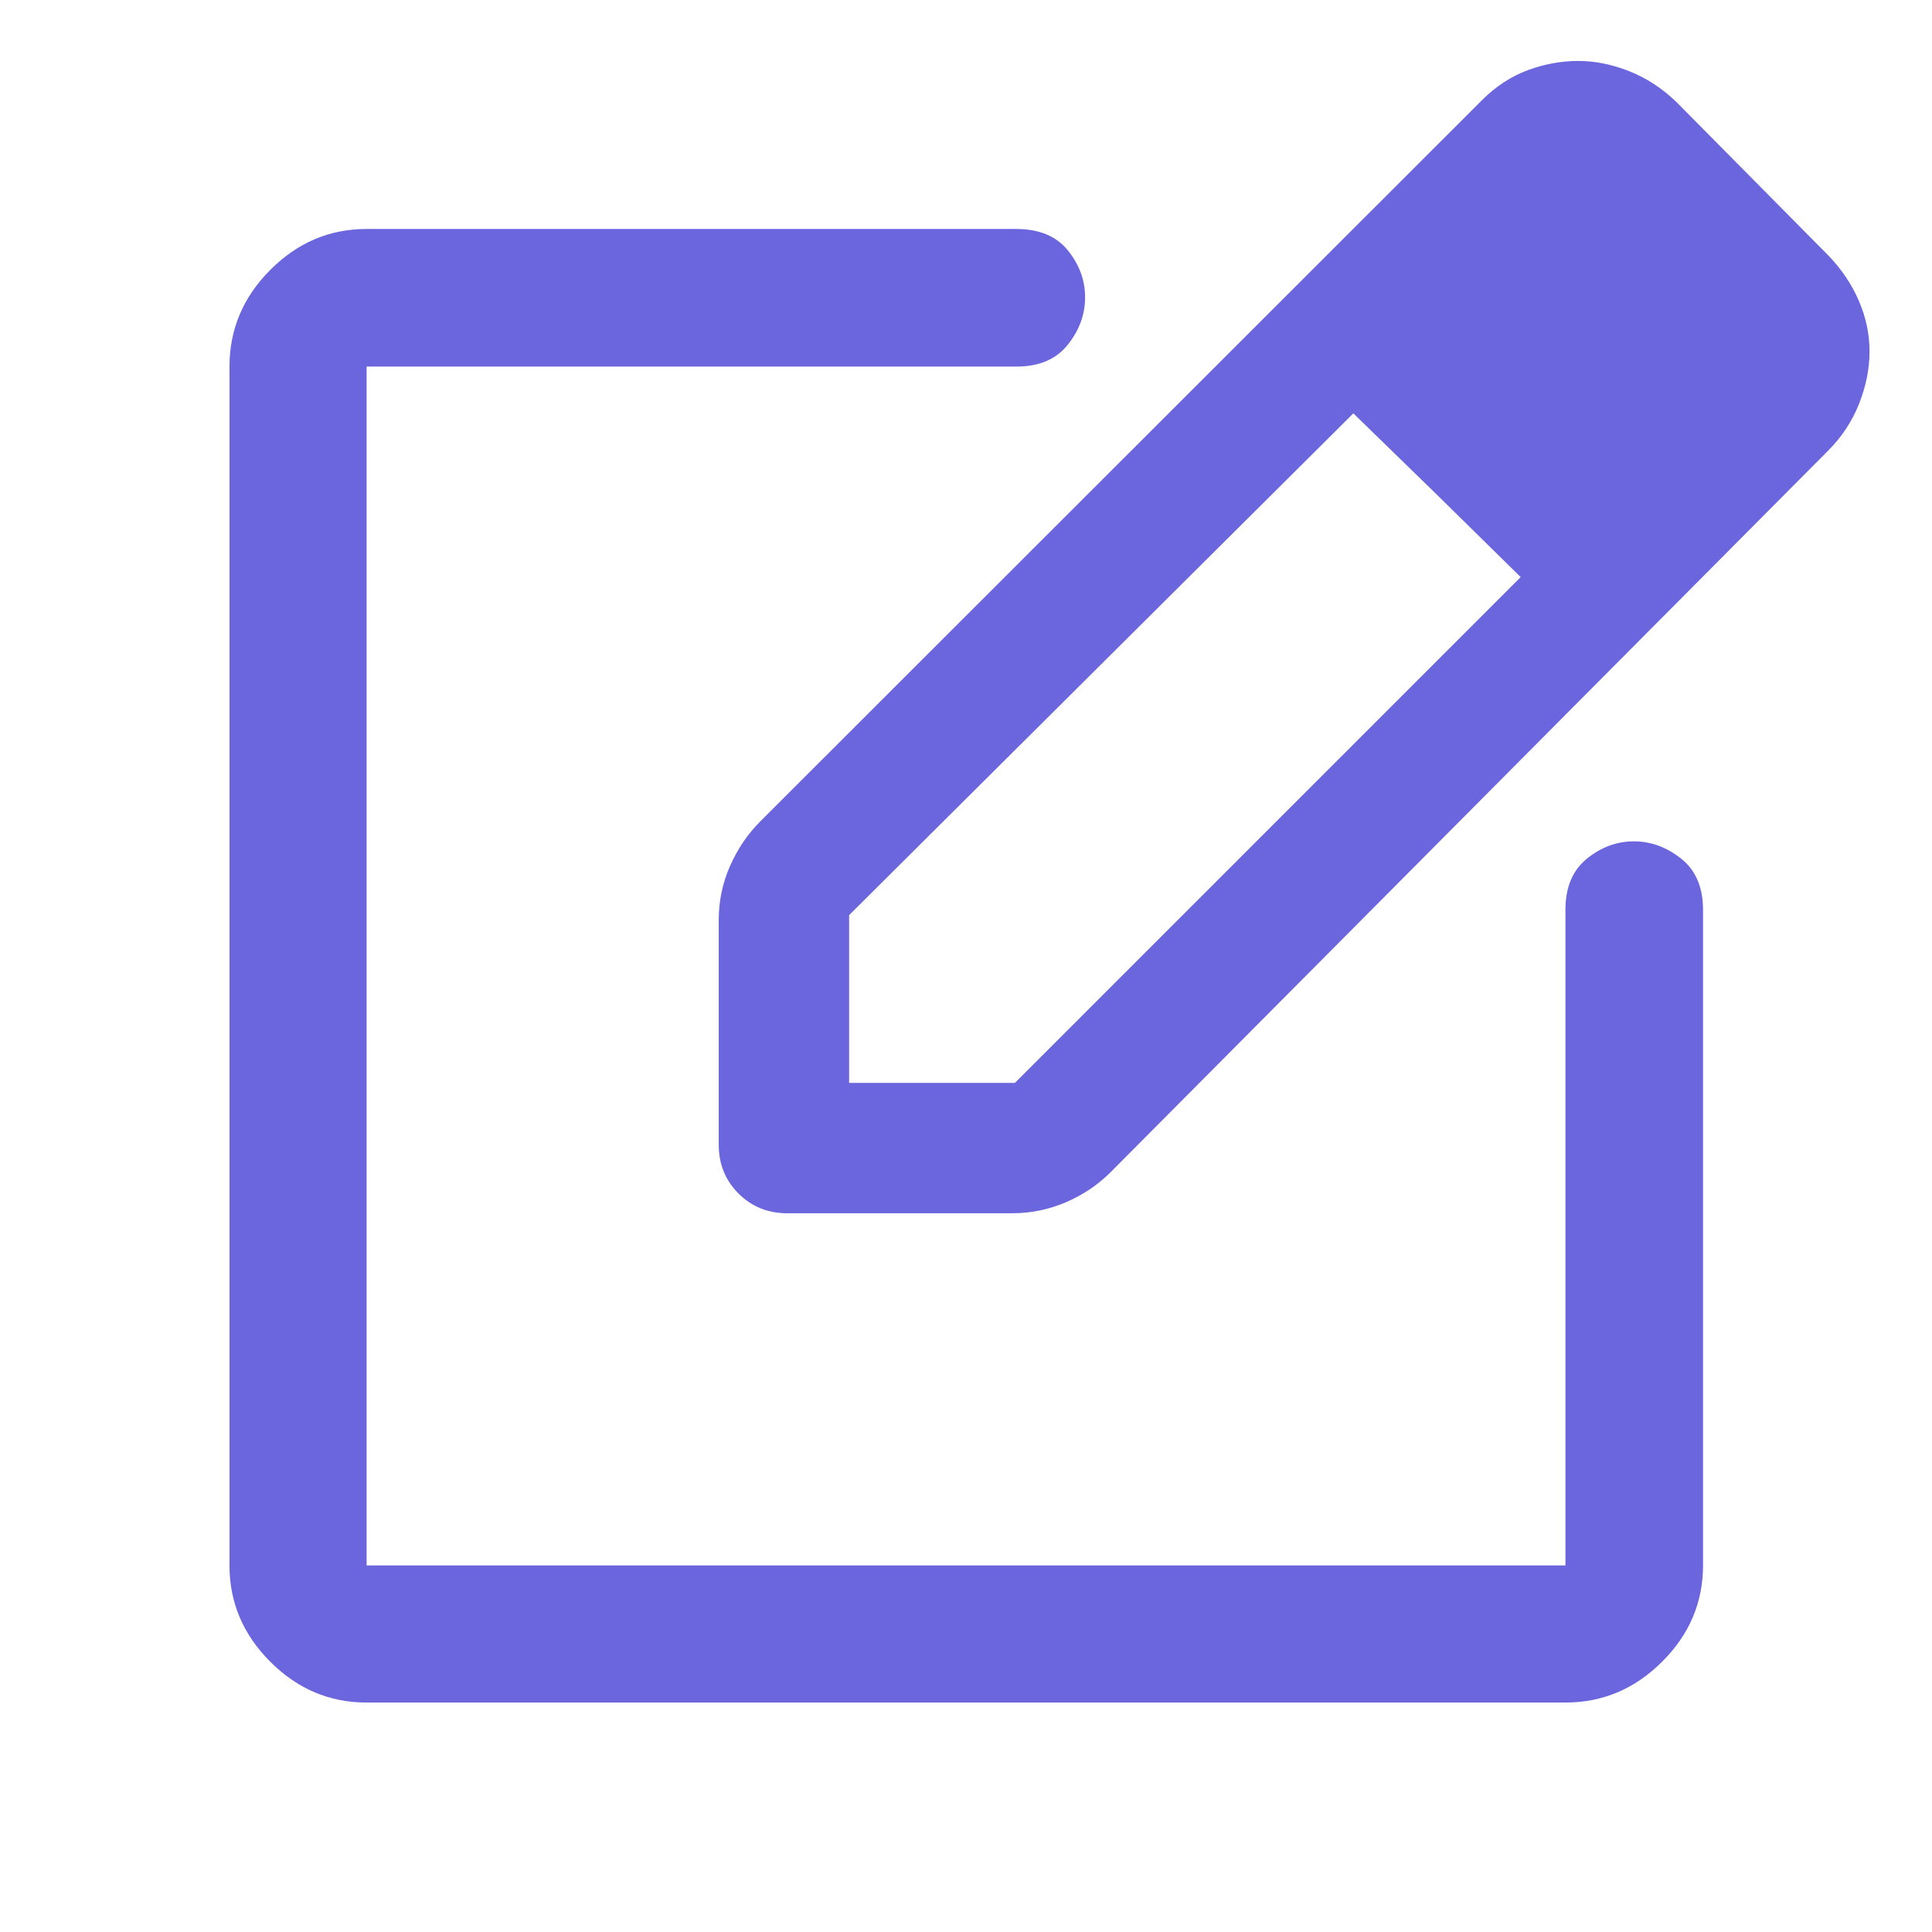<?xml version="1.0" encoding="UTF-8" standalone="no"?>
<svg width="64" height="64" viewBox="0 0 64 64" fill="none" xmlns="http://www.w3.org/2000/svg">
<path d="M12.144 56.399C10.917 56.399 9.853 55.948 8.953 55.047C8.052 54.147 7.602 53.083 7.602 51.857V12.143C7.602 10.912 8.052 9.845 8.953 8.941C9.853 8.037 10.917 7.585 12.144 7.585H33.658C34.42 7.585 34.992 7.821 35.374 8.294C35.755 8.766 35.945 9.285 35.945 9.851C35.945 10.418 35.753 10.942 35.369 11.423C34.985 11.903 34.42 12.143 33.674 12.143H12.144V51.857H51.857V30.142C51.857 29.396 52.093 28.831 52.565 28.447C53.037 28.063 53.556 27.871 54.123 27.871C54.69 27.871 55.213 28.063 55.694 28.447C56.175 28.831 56.415 29.396 56.415 30.142V51.857C56.415 53.083 55.963 54.147 55.059 55.047C54.155 55.948 53.088 56.399 51.857 56.399H12.144ZM23.809 37.92V30.477C23.809 29.852 23.933 29.256 24.182 28.69C24.431 28.124 24.765 27.631 25.184 27.211L49.1 3.311C49.554 2.858 50.057 2.53 50.61 2.325C51.163 2.121 51.721 2.019 52.284 2.019C52.836 2.019 53.398 2.132 53.97 2.359C54.542 2.585 55.063 2.925 55.532 3.378L60.556 8.452C61.002 8.914 61.343 9.419 61.578 9.967C61.813 10.515 61.931 11.072 61.931 11.639C61.931 12.209 61.816 12.787 61.586 13.371C61.355 13.955 61.012 14.475 60.556 14.932L36.789 38.832C36.369 39.251 35.877 39.582 35.31 39.826C34.744 40.069 34.148 40.191 33.524 40.191H26.08C25.439 40.191 24.9 39.973 24.464 39.537C24.027 39.1 23.809 38.561 23.809 37.92ZM28.128 35.873H33.619L50.374 19.117L47.609 16.397L44.832 13.693L28.128 30.315V35.873Z" fill="#6B65DE"/>
</svg>
